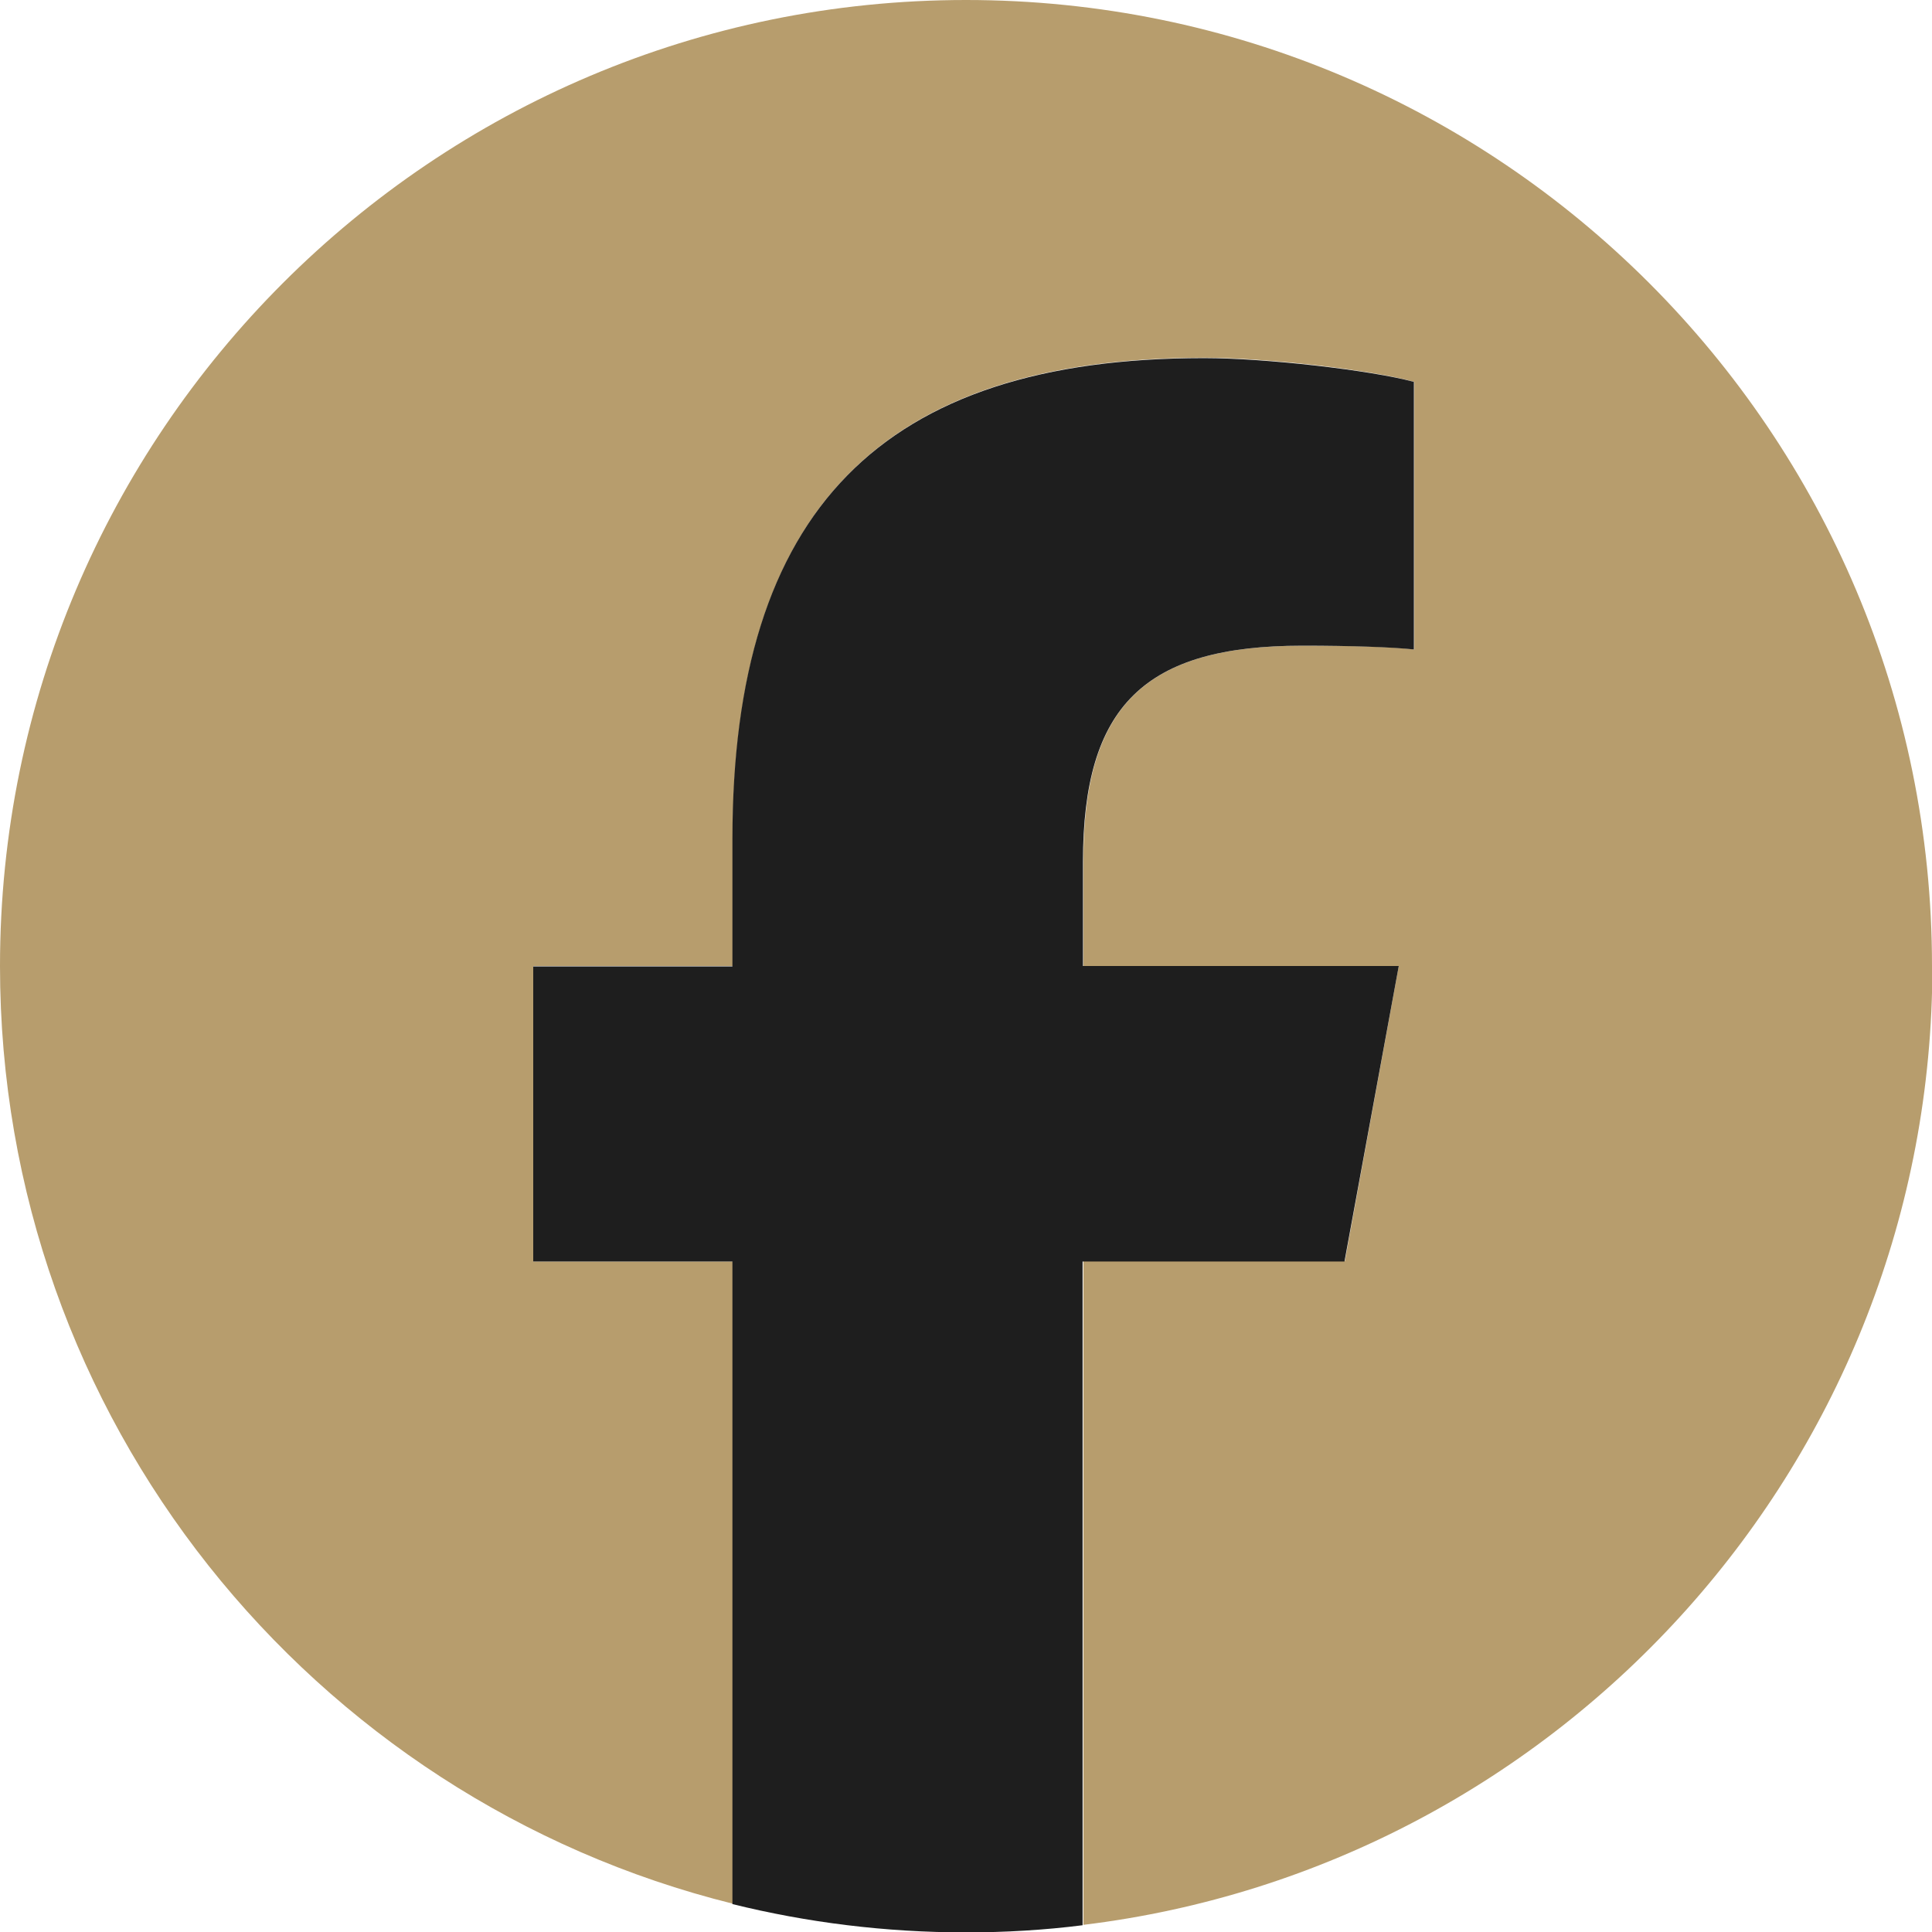 <?xml version="1.0" encoding="UTF-8"?>
<svg xmlns="http://www.w3.org/2000/svg" xmlns:xlink="http://www.w3.org/1999/xlink" width="20px" height="20px" viewBox="0 0 20 20" version="1.1">
<g id="surface1">
<path style=" stroke:none;fill-rule:nonzero;fill:rgb(71.765%,61.569%,42.745%);fill-opacity:1;" d="M 20 10 C 20 4.477 15.523 0 10 0 C 4.48 0 0 4.477 0 10 C 0 14.691 3.227 18.625 7.586 19.707 L 7.586 13.059 L 5.52 13.059 L 5.52 10 L 7.586 10 L 7.586 8.688 C 7.586 5.281 9.125 3.703 12.469 3.703 C 13.102 3.703 14.195 3.828 14.641 3.953 L 14.641 6.723 C 14.406 6.695 13.996 6.684 13.488 6.684 C 11.848 6.684 11.215 7.305 11.215 8.918 L 11.215 10 L 14.48 10 L 13.922 13.055 L 11.215 13.055 L 11.215 19.926 C 16.168 19.324 20.004 15.109 20.004 10 Z M 20 10 "/>
<path style=" stroke:none;fill-rule:nonzero;fill:rgb(11.765%,11.765%,11.765%);fill-opacity:1;" d="M 13.918 13.059 L 14.48 10 L 11.211 10 L 11.211 8.922 C 11.211 7.305 11.848 6.684 13.484 6.684 C 13.992 6.684 14.406 6.699 14.637 6.723 L 14.637 3.953 C 14.188 3.832 13.098 3.707 12.465 3.707 C 9.125 3.707 7.582 5.285 7.582 8.688 L 7.582 10.004 L 5.52 10.004 L 5.52 13.059 L 7.582 13.059 L 7.582 19.711 C 8.355 19.902 9.164 20.004 10 20.004 C 10.406 20.004 10.812 19.98 11.207 19.93 L 11.207 13.059 Z M 13.918 13.059 "/>
</g>
</svg>

